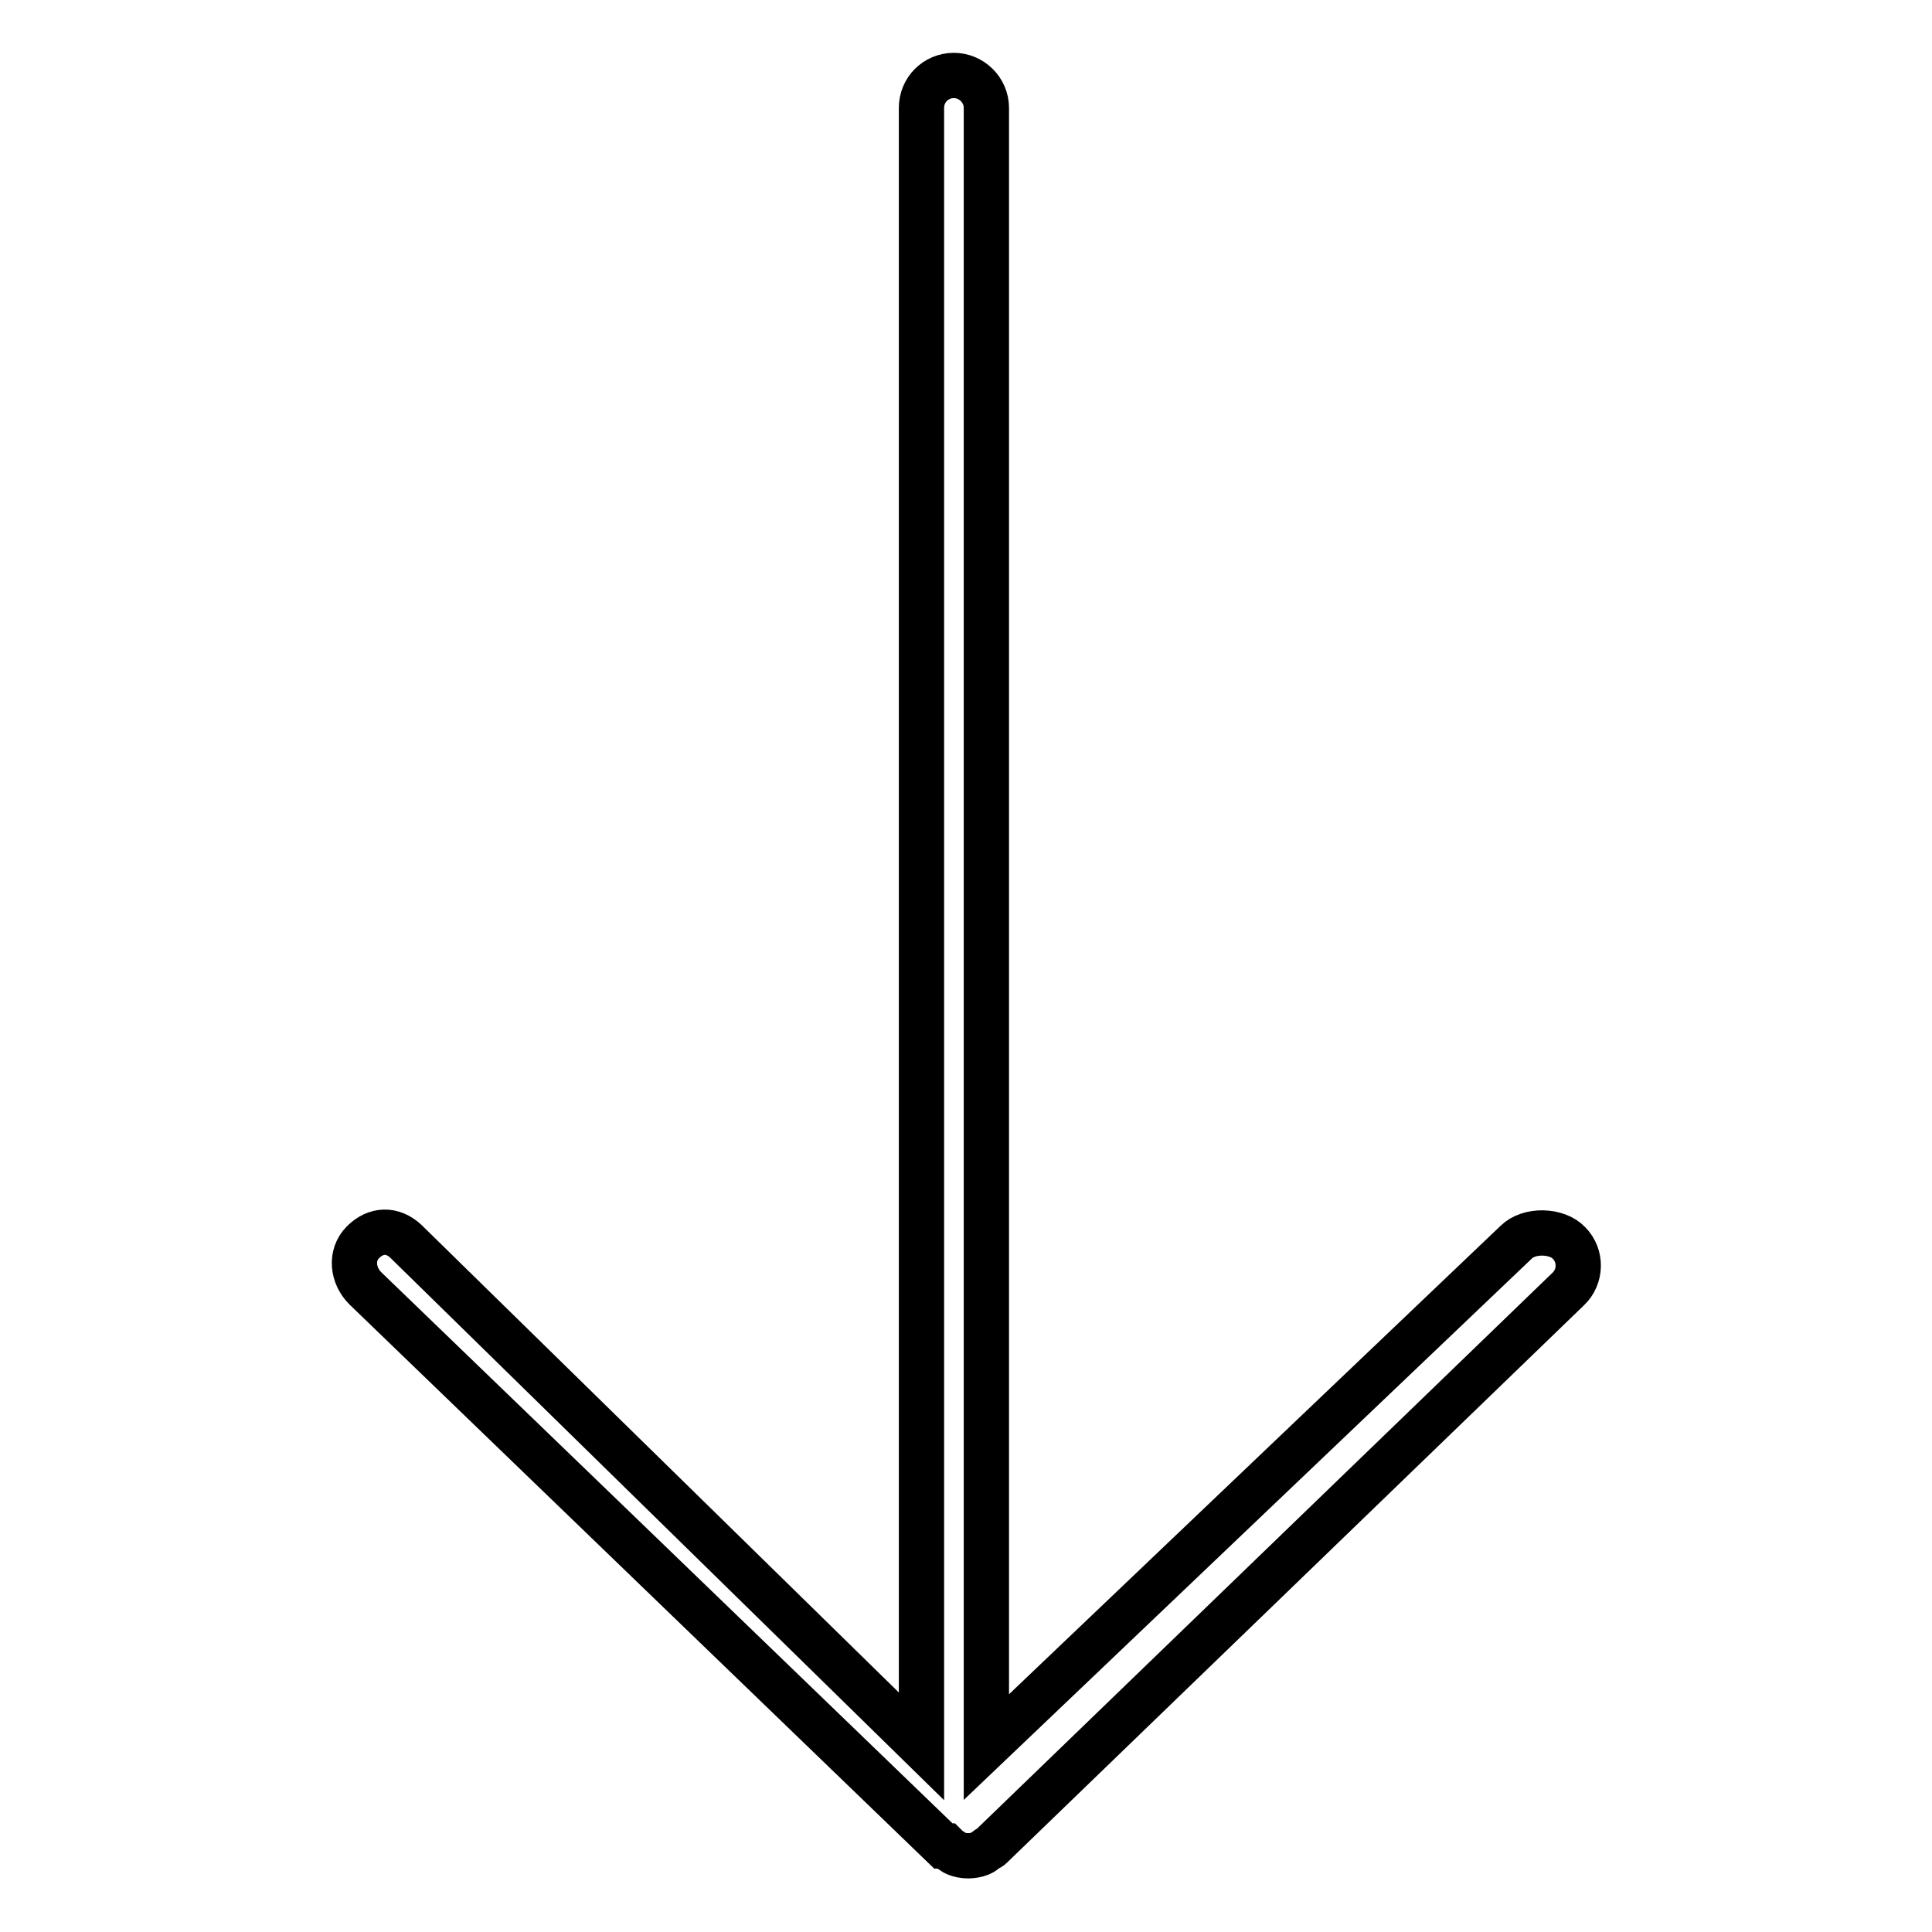<?xml version="1.0" encoding="utf-8"?>
<!-- Svg Vector Icons : http://www.onlinewebfonts.com/icon -->
<!DOCTYPE svg PUBLIC "-//W3C//DTD SVG 1.1//EN" "http://www.w3.org/Graphics/SVG/1.1/DTD/svg11.dtd">
<svg version="1.1" xmlns="http://www.w3.org/2000/svg" xmlns:xlink="http://www.w3.org/1999/xlink" x="0px" y="0px" viewBox="0 0 256 256" enable-background="new 0 0 256 256" xml:space="preserve">
<g> <path stroke-width="6" fill-opacity="0" stroke="#000000"  d="M130.7,14.3v217.2l70.2-66.9c1.7-1.7,5.4-1.6,7,0.1c1.7,1.7,1.6,4.5-0.1,6.1l-76.5,73.9c0,0,0,0,0,0l0,0 c-0.1,0.1-0.3,0.2-0.5,0.3c-0.3,0.2-0.6,0.5-0.9,0.6c-0.5,0.2-1.1,0.3-1.6,0.3c-0.6,0-1.1-0.1-1.6-0.3c-0.3-0.1-0.6-0.4-0.8-0.5 c-0.2-0.1-0.4-0.2-0.5-0.4l-0.1-0.1H125l-76.6-73.9c-1.7-1.7-2-4.4-0.3-6.1c1.7-1.7,3.9-1.8,5.7-0.1l68.3,66.9V14.3 c0-2.4,1.9-4.3,4.3-4.3C128.7,10,130.7,11.9,130.7,14.3z"/></g>
</svg>